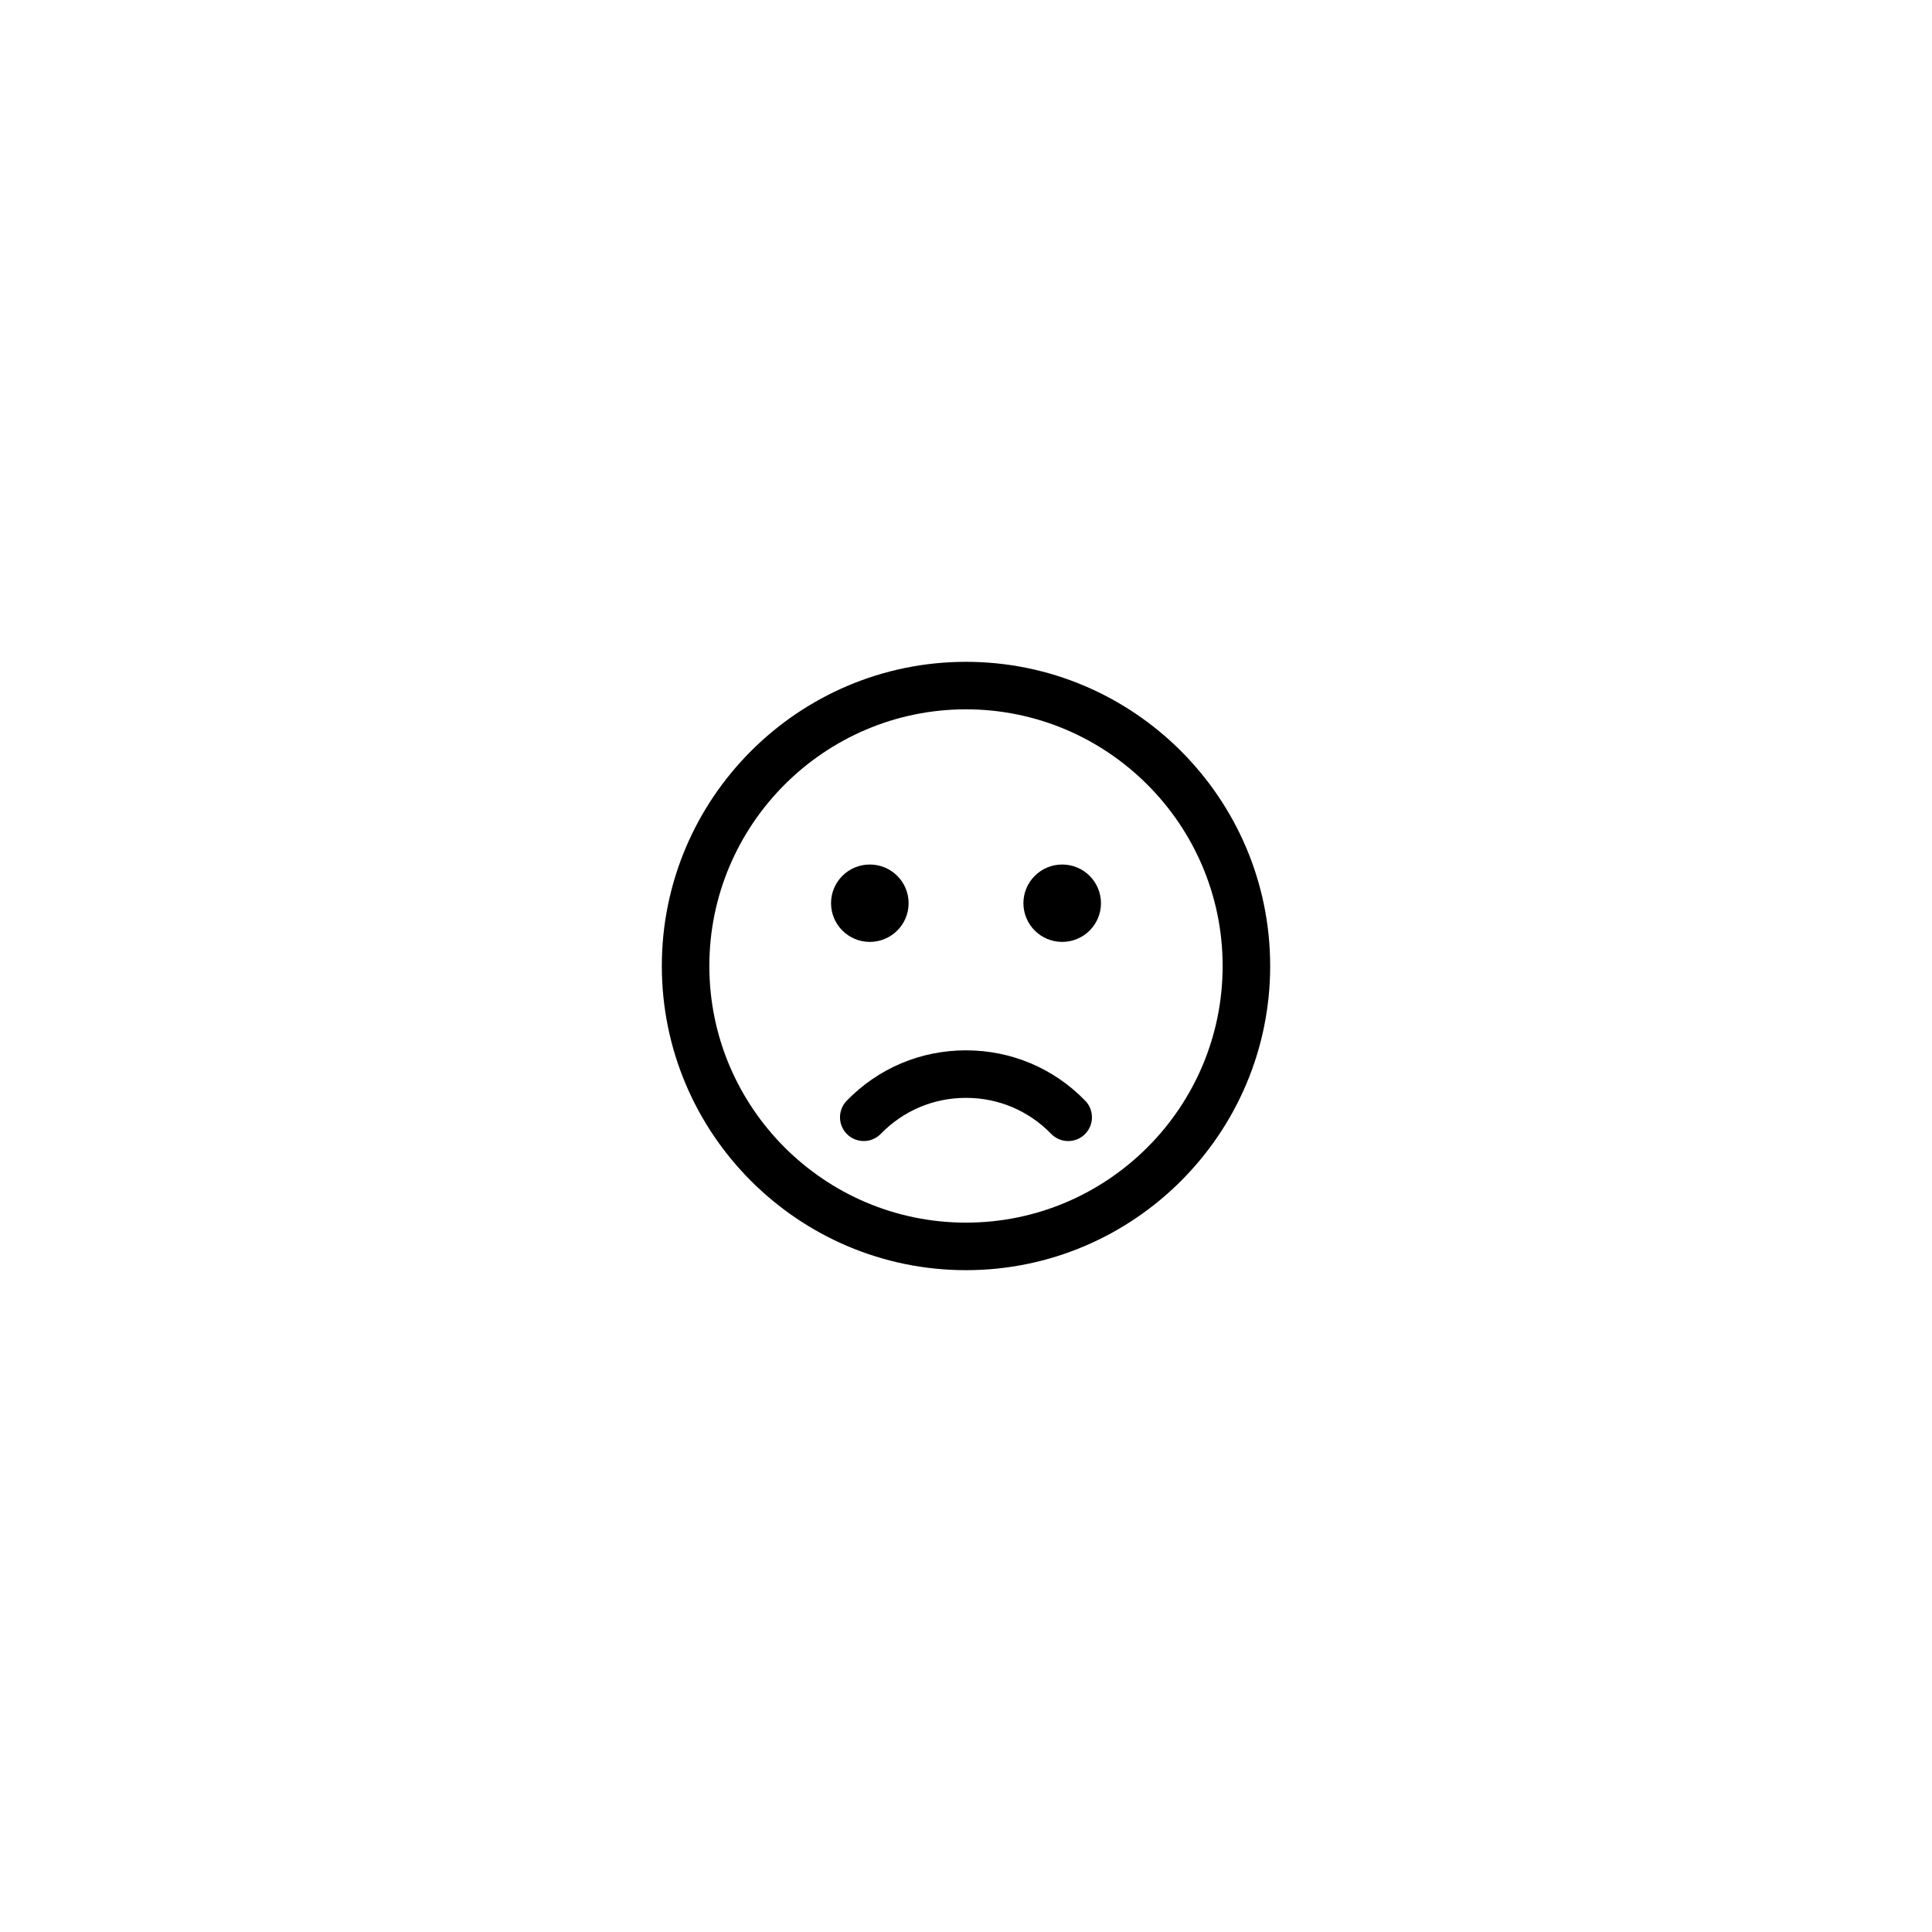 <?xml version="1.0" encoding="UTF-8"?>
<!-- Uploaded to: SVG Repo, www.svgrepo.com, Generator: SVG Repo Mixer Tools -->
<svg fill="#000000" width="800px" height="800px" version="1.1" viewBox="144 144 512 512" xmlns="http://www.w3.org/2000/svg">
 <g>
  <path d="m384.79 383.36c0 5.66-4.602 10.254-10.281 10.254-5.676 0-10.277-4.594-10.277-10.254 0-5.664 4.602-10.254 10.277-10.254 5.68 0 10.281 4.59 10.281 10.254"/>
  <path d="m435.77 383.36c0 5.66-4.602 10.254-10.277 10.254-5.676 0-10.277-4.594-10.277-10.254 0-5.664 4.602-10.254 10.277-10.254 5.676 0 10.277 4.59 10.277 10.254"/>
  <path d="m400 422.35c-12.016 0-23.242 4.734-31.609 13.352-2.422 2.492-2.367 6.481 0.121 8.906 2.5 2.422 6.484 2.367 8.906-0.125 5.984-6.152 14-9.539 22.582-9.539 8.578 0 16.59 3.387 22.57 9.539 1.234 1.27 2.871 1.91 4.516 1.91 1.582 0 3.164-0.59 4.387-1.785 2.492-2.422 2.555-6.41 0.125-8.906-8.363-8.609-19.582-13.352-31.598-13.352z"/>
  <path d="m400 319.39c-44.438 0-80.609 36.172-80.609 80.609s36.172 80.609 80.609 80.609 80.609-36.172 80.609-80.609-36.176-80.609-80.609-80.609zm0 148.62c-37.484 0-68.016-30.48-68.016-68.016 0-37.484 30.531-68.016 68.016-68.016 37.48 0.004 68.012 30.535 68.012 68.02 0 37.531-30.531 68.012-68.012 68.012z"/>
 </g>
</svg>